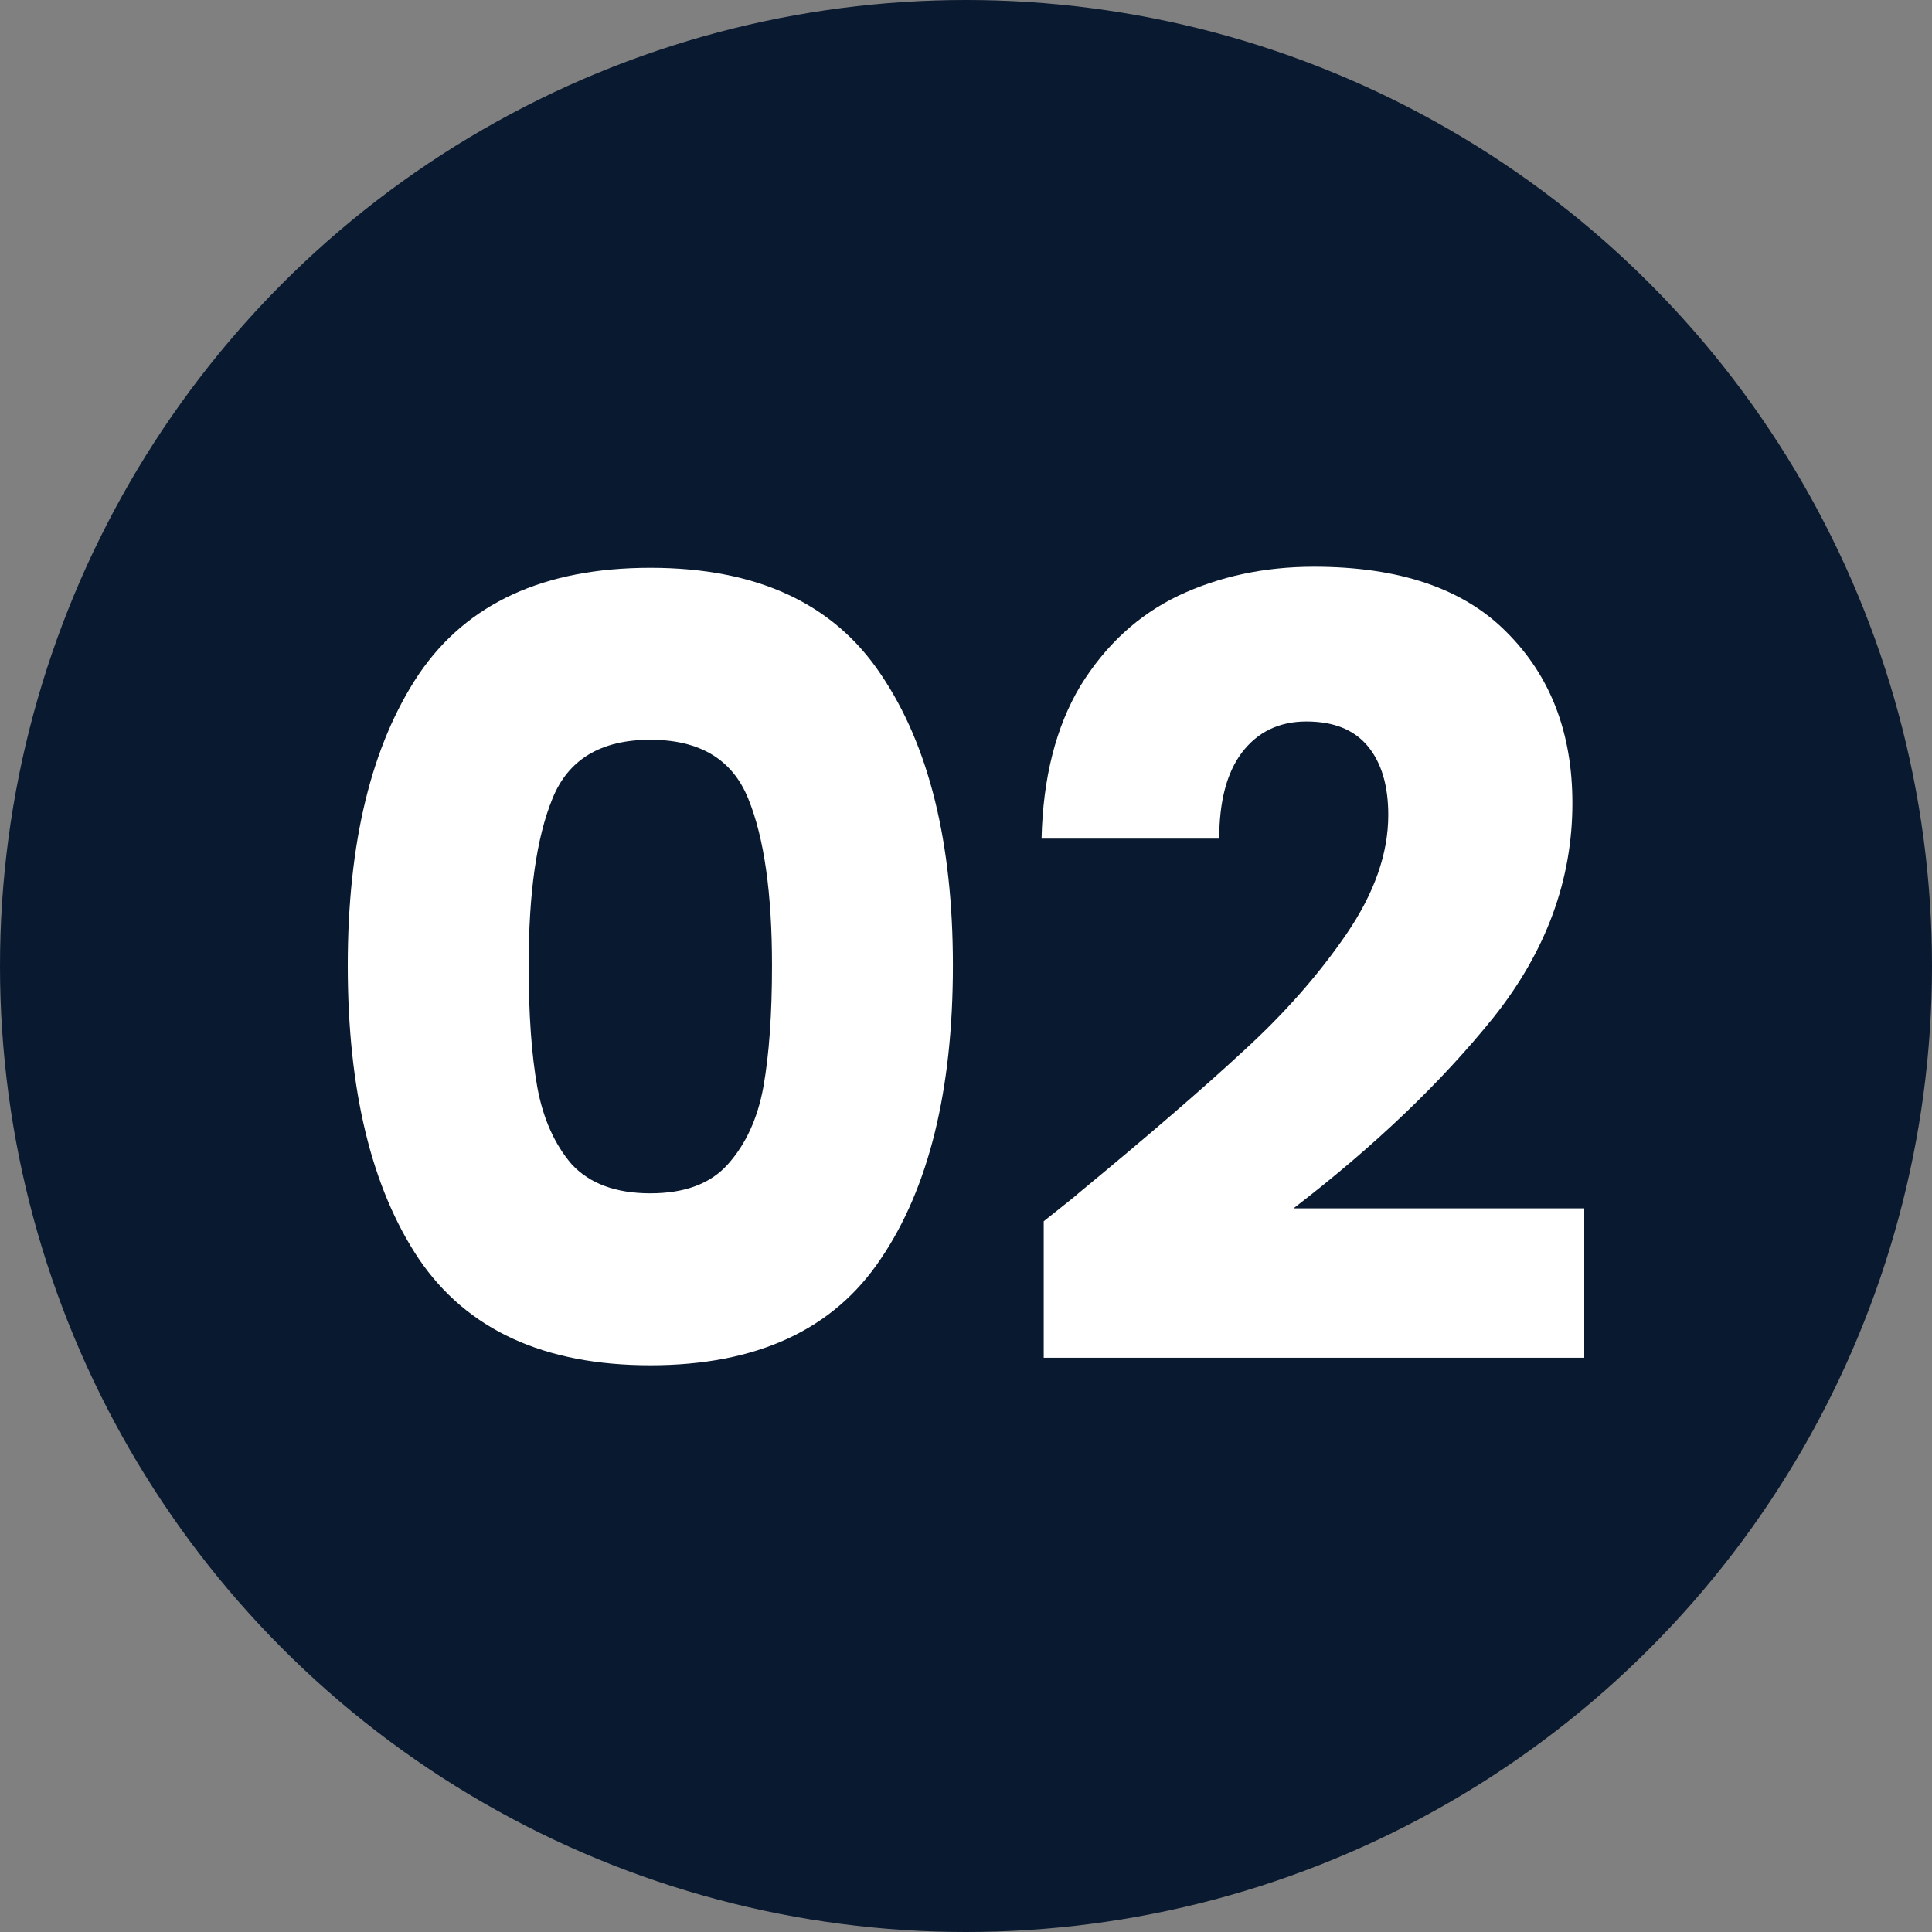 <svg width="150" height="150" viewBox="0 0 150 150" fill="none" xmlns="http://www.w3.org/2000/svg">
<rect x="0" y="0" width="150" height="150" fill="#808080" stroke="none"/>
<circle cx="75" cy="75" r="75" fill="#09192F"/>
<path d="M27 74.958C27 65.39 28.839 57.852 32.517 52.345C36.252 46.837 42.243 44.083 50.491 44.083C58.74 44.083 64.703 46.837 68.381 52.345C72.115 57.852 73.983 65.39 73.983 74.958C73.983 84.638 72.115 92.231 68.381 97.739C64.703 103.246 58.74 106 50.491 106C42.243 106 36.252 103.246 32.517 97.739C28.839 92.231 27 84.638 27 74.958ZM59.938 74.958C59.938 69.34 59.325 65.028 58.099 62.024C56.873 58.965 54.337 57.435 50.491 57.435C46.646 57.435 44.11 58.965 42.884 62.024C41.658 65.028 41.045 69.34 41.045 74.958C41.045 78.741 41.267 81.884 41.713 84.388C42.159 86.835 43.051 88.838 44.389 90.396C45.782 91.898 47.816 92.649 50.491 92.649C53.166 92.649 55.173 91.898 56.51 90.396C57.904 88.838 58.823 86.835 59.269 84.388C59.715 81.884 59.938 78.741 59.938 74.958Z" fill="white"/>
<path d="M81.034 94.818C82.928 93.316 83.792 92.621 83.625 92.732C89.087 88.226 93.378 84.527 96.499 81.634C99.676 78.741 102.351 75.709 104.525 72.538C106.698 69.367 107.785 66.28 107.785 63.276C107.785 60.995 107.256 59.215 106.197 57.935C105.138 56.656 103.549 56.016 101.432 56.016C99.314 56.016 97.642 56.823 96.416 58.436C95.245 59.994 94.66 62.219 94.66 65.112H80.866C80.978 60.383 81.981 56.433 83.876 53.262C85.826 50.092 88.362 47.755 91.483 46.253C94.66 44.751 98.171 44 102.017 44C108.649 44 113.637 45.697 116.981 49.09C120.381 52.484 122.08 56.906 122.08 62.358C122.08 68.311 120.046 73.846 115.978 78.964C111.909 84.026 106.726 88.977 100.428 93.817H123V105.416H81.034V94.818Z" fill="white"/>
</svg>

